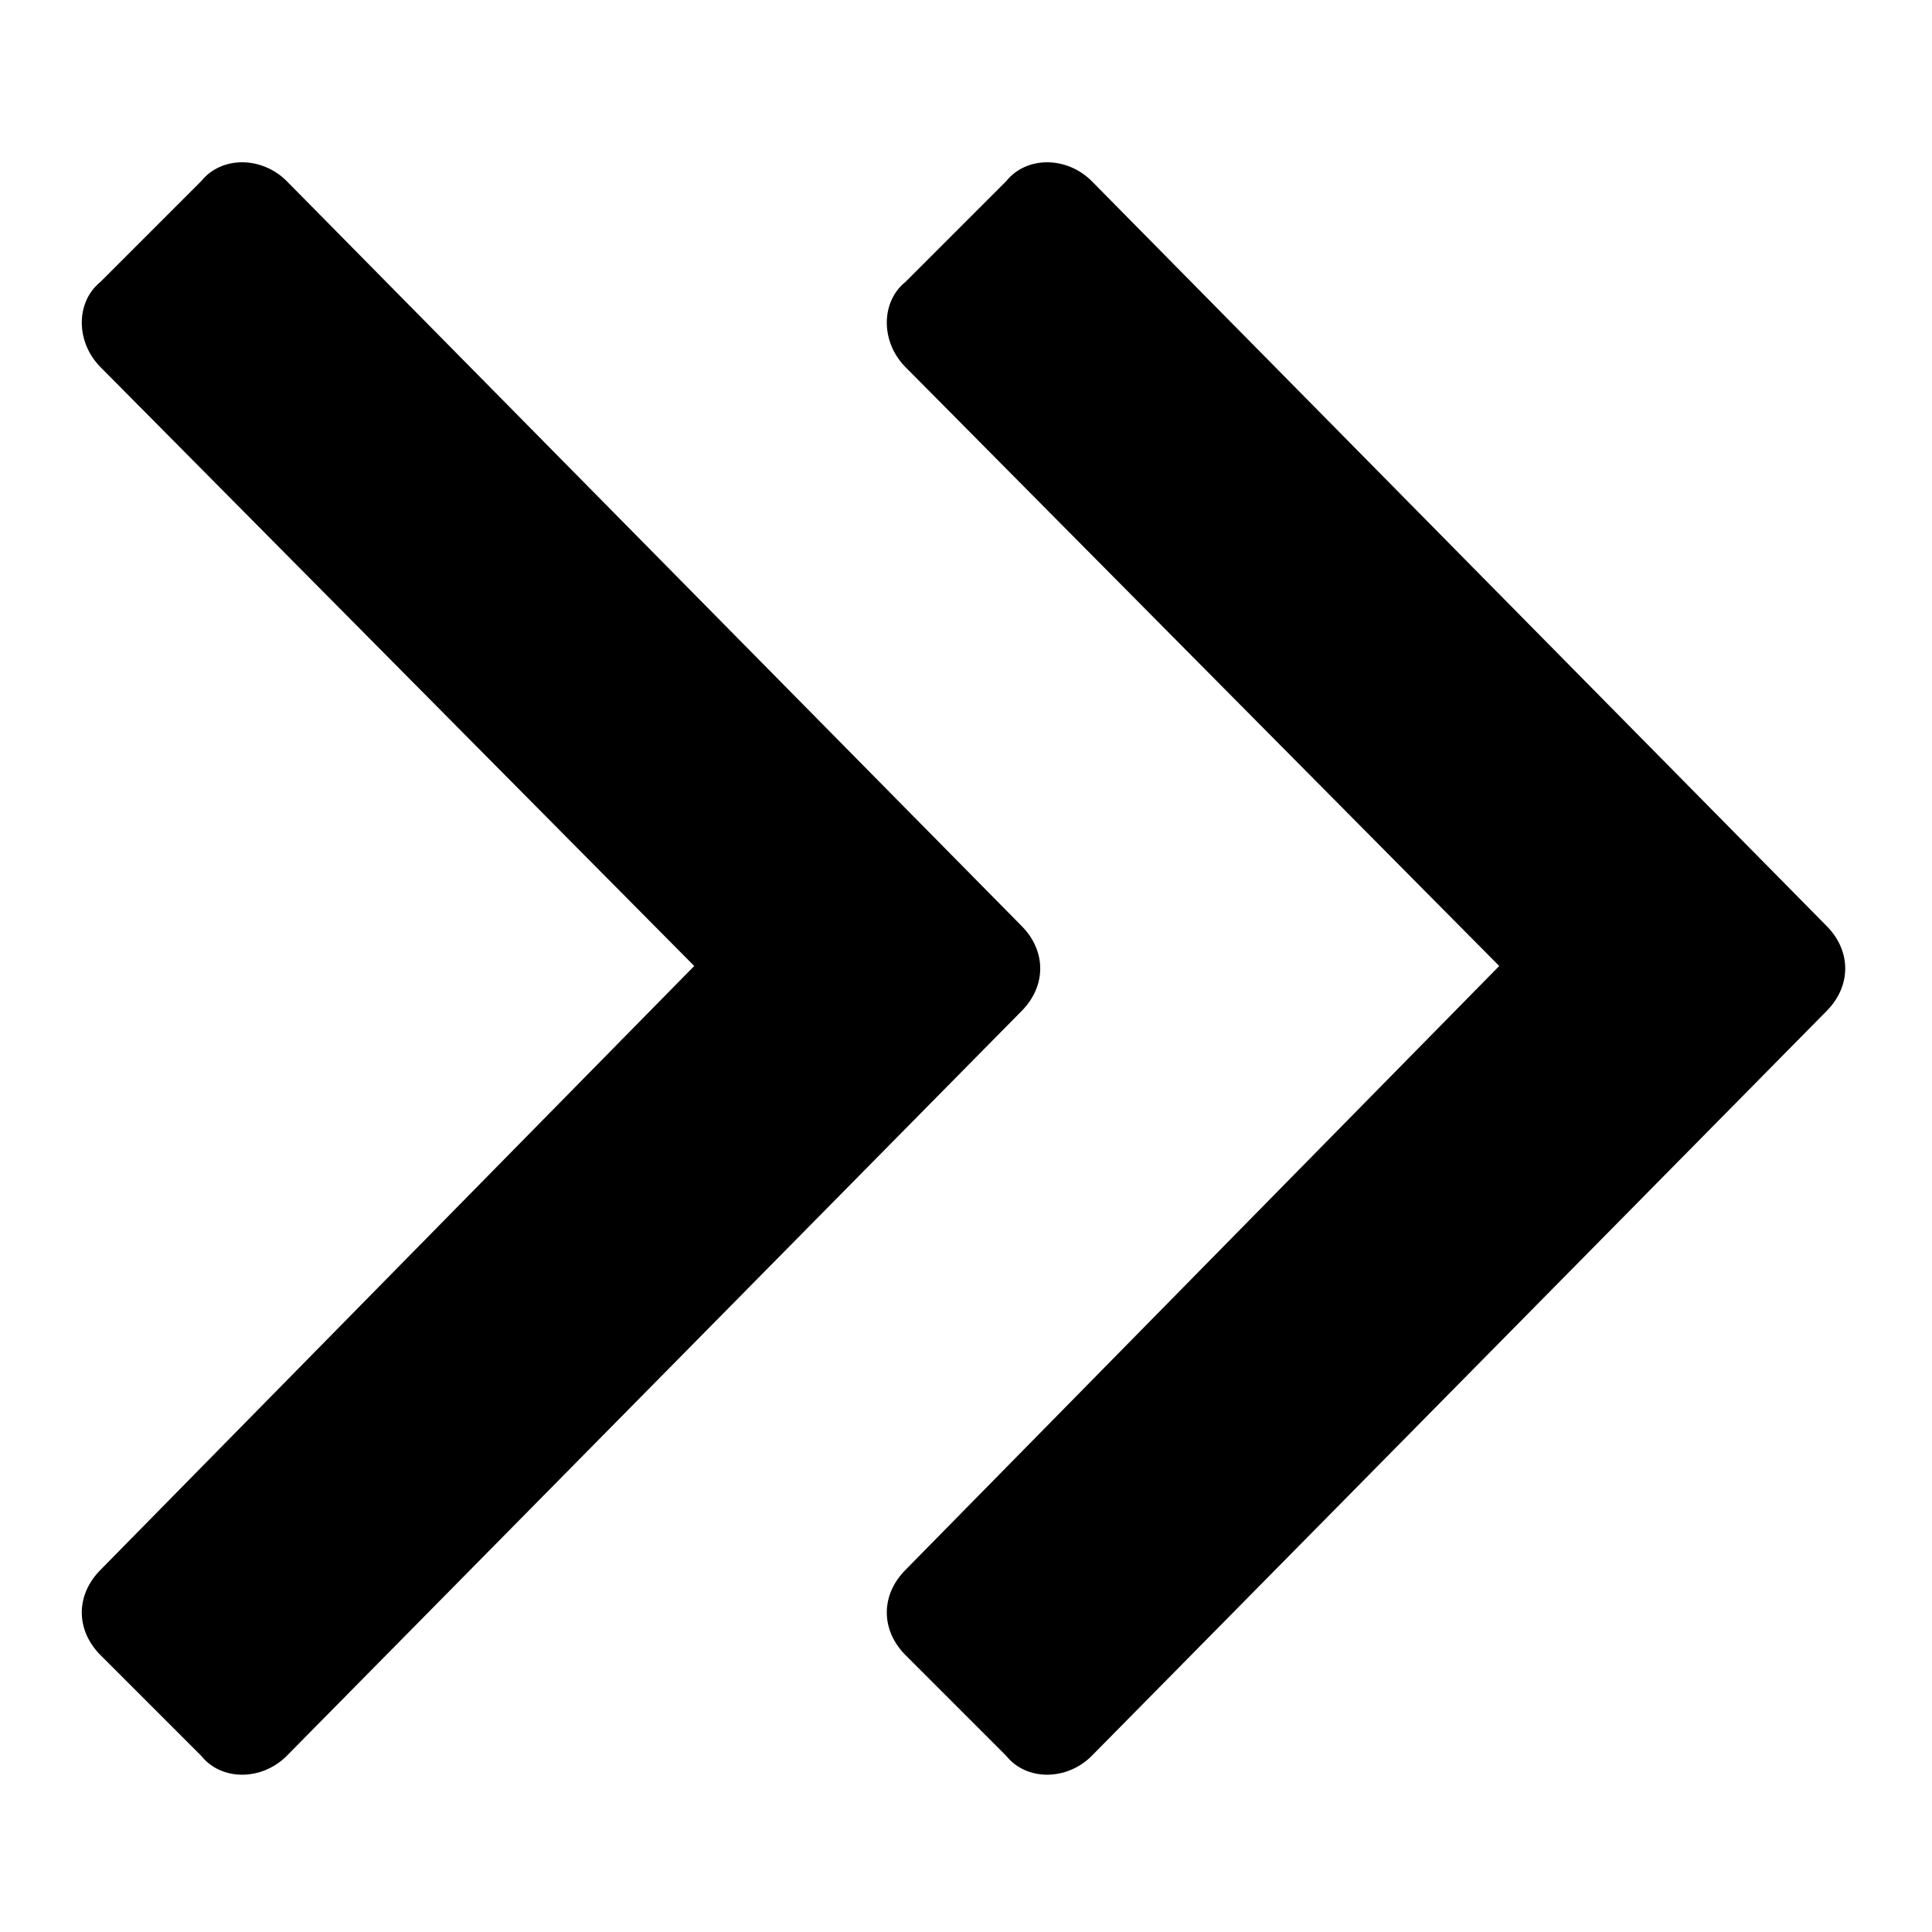<svg xmlns="http://www.w3.org/2000/svg" width="12" height="12" viewBox="0 0 12 12" fill="none"><path d="M11.344 6.281C11.5 6.125 11.5 5.906 11.344 5.75L6.781 1.125C6.625 0.969 6.375 0.969 6.25 1.125L5.625 1.75C5.469 1.875 5.469 2.125 5.625 2.281L9.312 6L5.625 9.75C5.469 9.906 5.469 10.125 5.625 10.281L6.25 10.906C6.375 11.062 6.625 11.062 6.781 10.906L11.344 6.281ZM6.344 5.75L1.781 1.125C1.625 0.969 1.375 0.969 1.25 1.125L0.625 1.75C0.469 1.875 0.469 2.125 0.625 2.281L4.312 6L0.625 9.75C0.469 9.906 0.469 10.125 0.625 10.281L1.25 10.906C1.375 11.062 1.625 11.062 1.781 10.906L6.344 6.281C6.5 6.125 6.5 5.906 6.344 5.75Z" fill="currentColor"></path></svg>